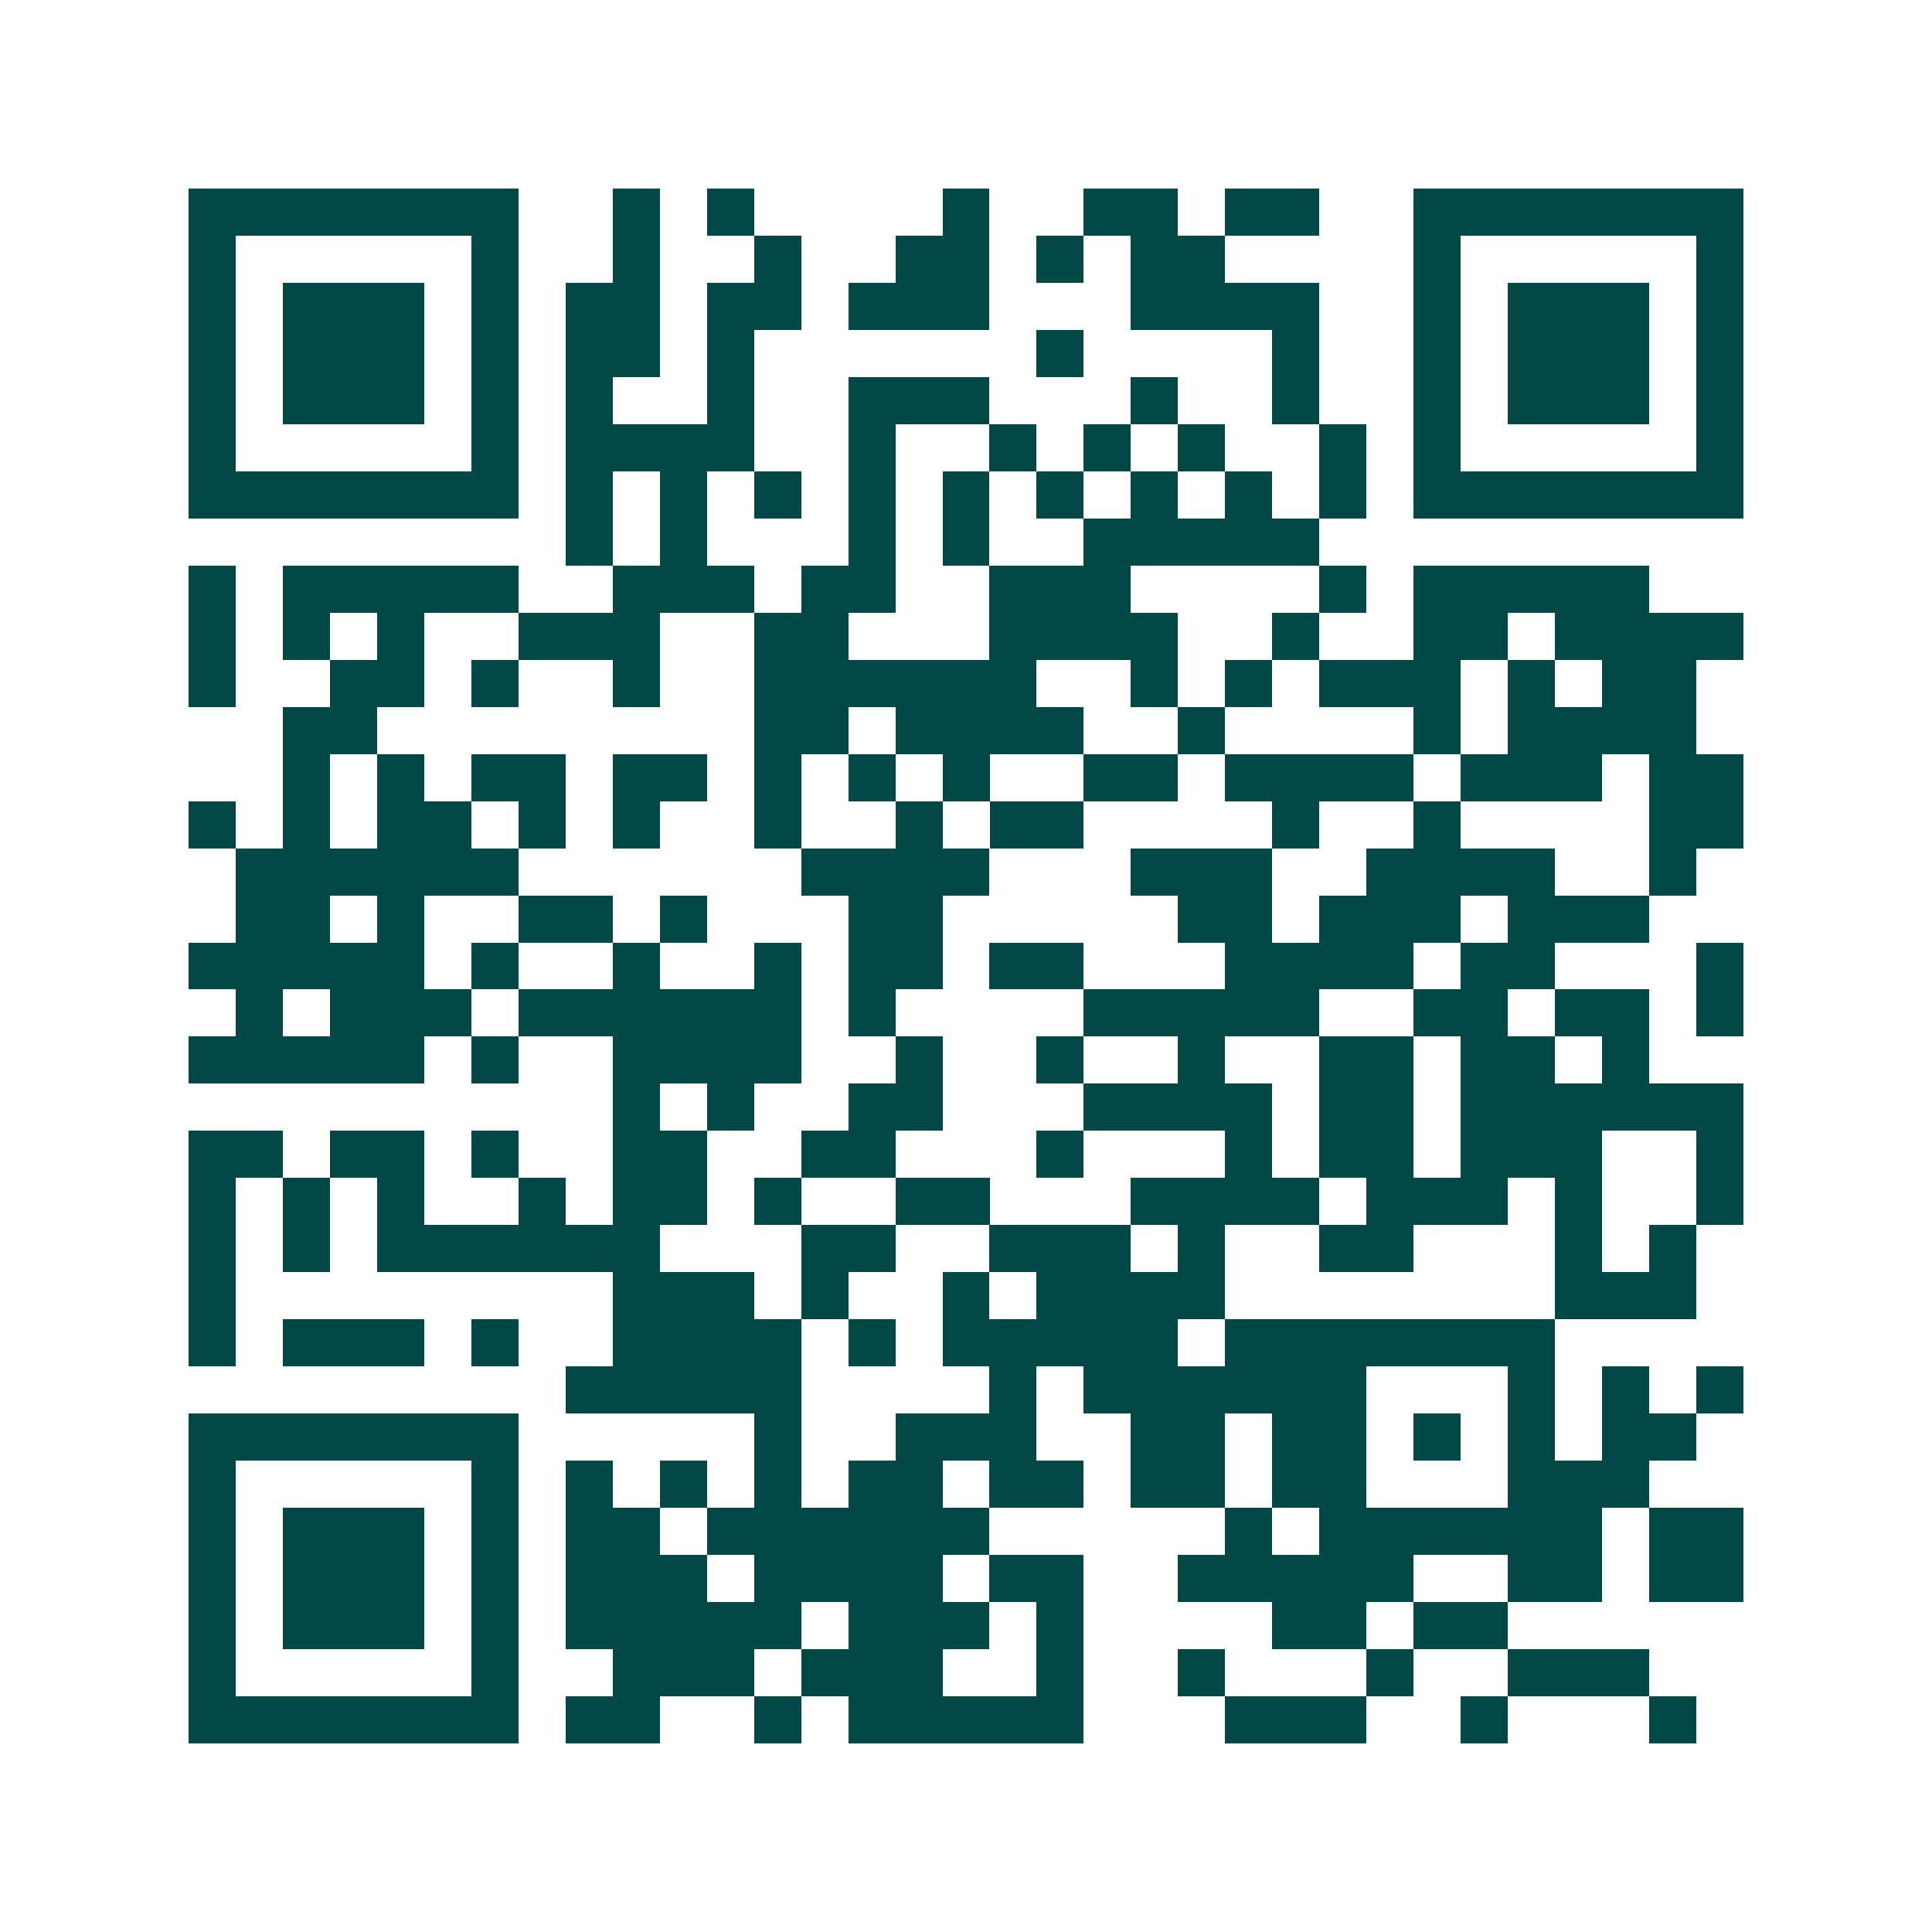 <svg xmlns="http://www.w3.org/2000/svg" width="200" height="200" viewBox="0 0 41 41" shape-rendering="crispEdges"><path fill="#ffffff" d="M0 0h41v41H0z"/><path stroke="#014847" d="M4 4.5h7m2 0h1m1 0h1m4 0h1m2 0h2m1 0h2m2 0h7M4 5.5h1m5 0h1m2 0h1m2 0h1m2 0h2m1 0h1m1 0h2m4 0h1m5 0h1M4 6.5h1m1 0h3m1 0h1m1 0h2m1 0h2m1 0h3m3 0h4m2 0h1m1 0h3m1 0h1M4 7.5h1m1 0h3m1 0h1m1 0h2m1 0h1m6 0h1m4 0h1m2 0h1m1 0h3m1 0h1M4 8.5h1m1 0h3m1 0h1m1 0h1m2 0h1m2 0h3m3 0h1m2 0h1m2 0h1m1 0h3m1 0h1M4 9.5h1m5 0h1m1 0h4m2 0h1m2 0h1m1 0h1m1 0h1m2 0h1m1 0h1m5 0h1M4 10.5h7m1 0h1m1 0h1m1 0h1m1 0h1m1 0h1m1 0h1m1 0h1m1 0h1m1 0h1m1 0h7M12 11.5h1m1 0h1m3 0h1m1 0h1m2 0h5M4 12.5h1m1 0h5m2 0h3m1 0h2m2 0h3m4 0h1m1 0h5M4 13.5h1m1 0h1m1 0h1m2 0h3m2 0h2m3 0h4m2 0h1m2 0h2m1 0h4M4 14.5h1m2 0h2m1 0h1m2 0h1m2 0h6m2 0h1m1 0h1m1 0h3m1 0h1m1 0h2M6 15.5h2m8 0h2m1 0h4m2 0h1m4 0h1m1 0h4M6 16.5h1m1 0h1m1 0h2m1 0h2m1 0h1m1 0h1m1 0h1m2 0h2m1 0h4m1 0h3m1 0h2M4 17.5h1m1 0h1m1 0h2m1 0h1m1 0h1m2 0h1m2 0h1m1 0h2m4 0h1m2 0h1m4 0h2M5 18.5h6m6 0h4m3 0h3m2 0h4m2 0h1M5 19.5h2m1 0h1m2 0h2m1 0h1m3 0h2m5 0h2m1 0h3m1 0h3M4 20.5h5m1 0h1m2 0h1m2 0h1m1 0h2m1 0h2m3 0h4m1 0h2m3 0h1M5 21.5h1m1 0h3m1 0h6m1 0h1m4 0h5m2 0h2m1 0h2m1 0h1M4 22.5h5m1 0h1m2 0h4m2 0h1m2 0h1m2 0h1m2 0h2m1 0h2m1 0h1M13 23.5h1m1 0h1m2 0h2m3 0h4m1 0h2m1 0h6M4 24.5h2m1 0h2m1 0h1m2 0h2m2 0h2m3 0h1m3 0h1m1 0h2m1 0h3m2 0h1M4 25.5h1m1 0h1m1 0h1m2 0h1m1 0h2m1 0h1m2 0h2m3 0h4m1 0h3m1 0h1m2 0h1M4 26.5h1m1 0h1m1 0h6m3 0h2m2 0h3m1 0h1m2 0h2m3 0h1m1 0h1M4 27.5h1m8 0h3m1 0h1m2 0h1m1 0h4m7 0h3M4 28.5h1m1 0h3m1 0h1m2 0h4m1 0h1m1 0h5m1 0h7M12 29.5h5m4 0h1m1 0h6m3 0h1m1 0h1m1 0h1M4 30.5h7m5 0h1m2 0h3m2 0h2m1 0h2m1 0h1m1 0h1m1 0h2M4 31.5h1m5 0h1m1 0h1m1 0h1m1 0h1m1 0h2m1 0h2m1 0h2m1 0h2m3 0h3M4 32.5h1m1 0h3m1 0h1m1 0h2m1 0h6m5 0h1m1 0h6m1 0h2M4 33.5h1m1 0h3m1 0h1m1 0h3m1 0h4m1 0h2m2 0h5m2 0h2m1 0h2M4 34.5h1m1 0h3m1 0h1m1 0h5m1 0h3m1 0h1m4 0h2m1 0h2M4 35.5h1m5 0h1m2 0h3m1 0h3m2 0h1m2 0h1m3 0h1m2 0h3M4 36.5h7m1 0h2m2 0h1m1 0h5m3 0h3m2 0h1m3 0h1"/></svg>
